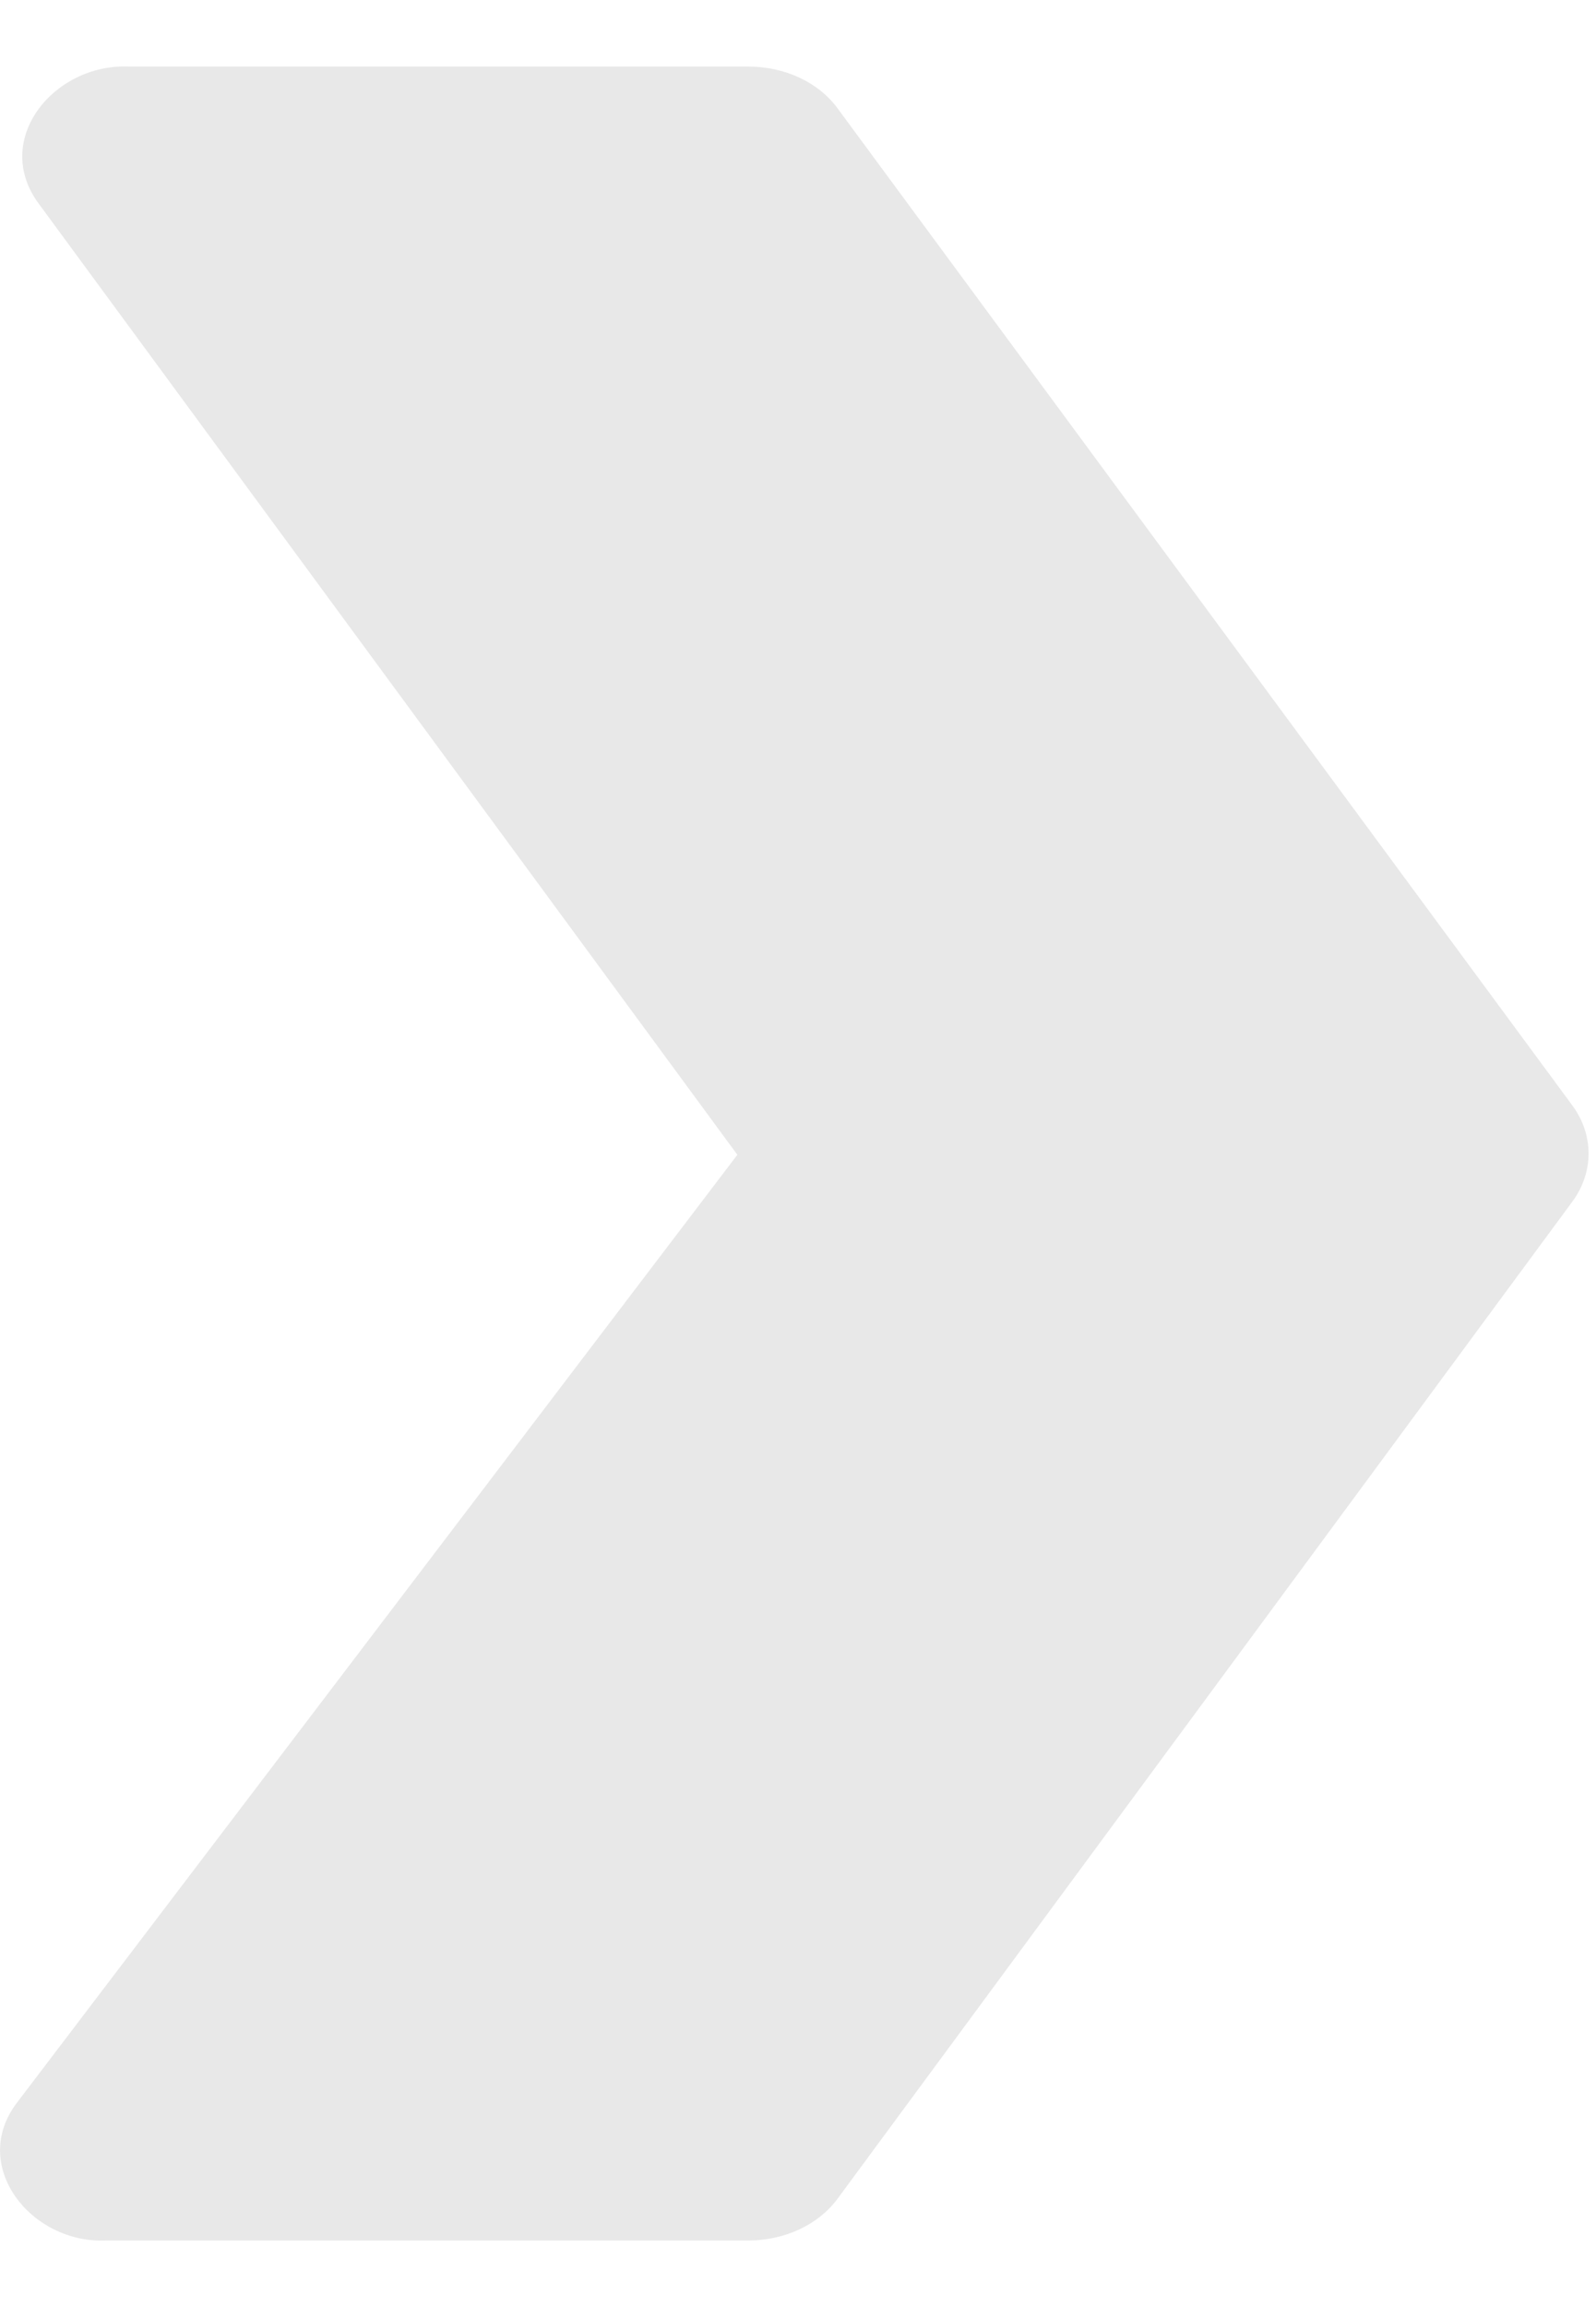 <svg width="9" height="13" viewBox="0 0 9 13" fill="none" xmlns="http://www.w3.org/2000/svg">
<path id="Vector" d="M8.868 6.769L4.722 12.391C4.613 12.537 4.425 12.625 4.217 12.625C4.217 12.625 0.597 12.625 0.597 12.625C0.173 12.643 -0.175 12.202 0.096 11.848L4.158 6.507C4.158 6.507 0.218 1.147 0.218 1.147C-0.048 0.788 0.303 0.359 0.723 0.375H4.217C4.425 0.375 4.613 0.462 4.722 0.609L8.868 6.231C8.988 6.395 8.988 6.605 8.868 6.769Z" fill="#E8E8E8"/>
</svg>
